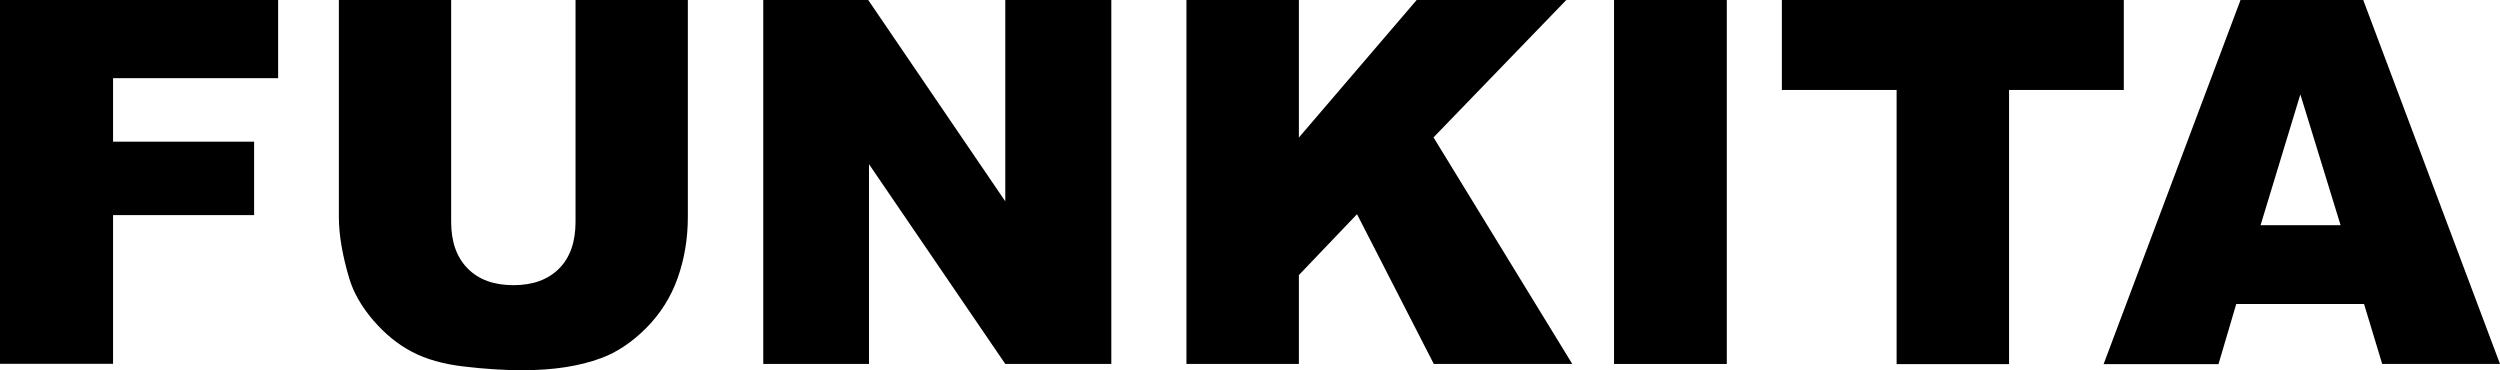 <svg viewBox="0 0 163.41 24.2" xmlns="http://www.w3.org/2000/svg"><path d="m0 0h18.18v5.11h-10.79v4.15h9.22v4.8h-9.22v9.72h-7.39z"/><path d="m37.62 0h7.34v14.18c0 1.41-.22 2.73-.66 3.98s-1.13 2.34-2.06 3.28c-.94.94-1.92 1.59-2.95 1.97-1.43.53-3.14.79-5.15.79-1.16 0-2.42-.08-3.79-.24s-2.51-.48-3.43-.97c-.92-.48-1.76-1.17-2.52-2.05-.76-.89-1.29-1.8-1.57-2.74-.45-1.51-.68-2.85-.68-4.02v-14.18h7.34v14.51c0 1.3.36 2.31 1.08 3.04s1.72 1.09 2.99 1.09 2.26-.36 2.98-1.08 1.08-1.74 1.08-3.06z"/><path d="m49.88 0h6.87l8.96 13.16v-13.16h6.93v23.79h-6.93l-8.91-13.06v13.06h-6.91v-23.79z"/><path d="m77.55 0h7.35v8.99l7.7-8.99h9.78l-8.68 8.98 9.07 14.81h-9.05l-5.02-9.79-3.8 3.98v5.81h-7.35z"/><path d="m105.5 0h7.37v23.79h-7.37z"/><path d="m116.47 0h22.35v5.88h-7.5v17.92h-7.35v-17.92h-7.5z"/><path d="m154.52 19.87h-8.35l-1.16 3.93h-7.51l8.95-23.8h8.02l8.94 23.79h-7.7l-1.19-3.93zm-1.53-5.15-2.63-8.55-2.6 8.55z"/></svg>